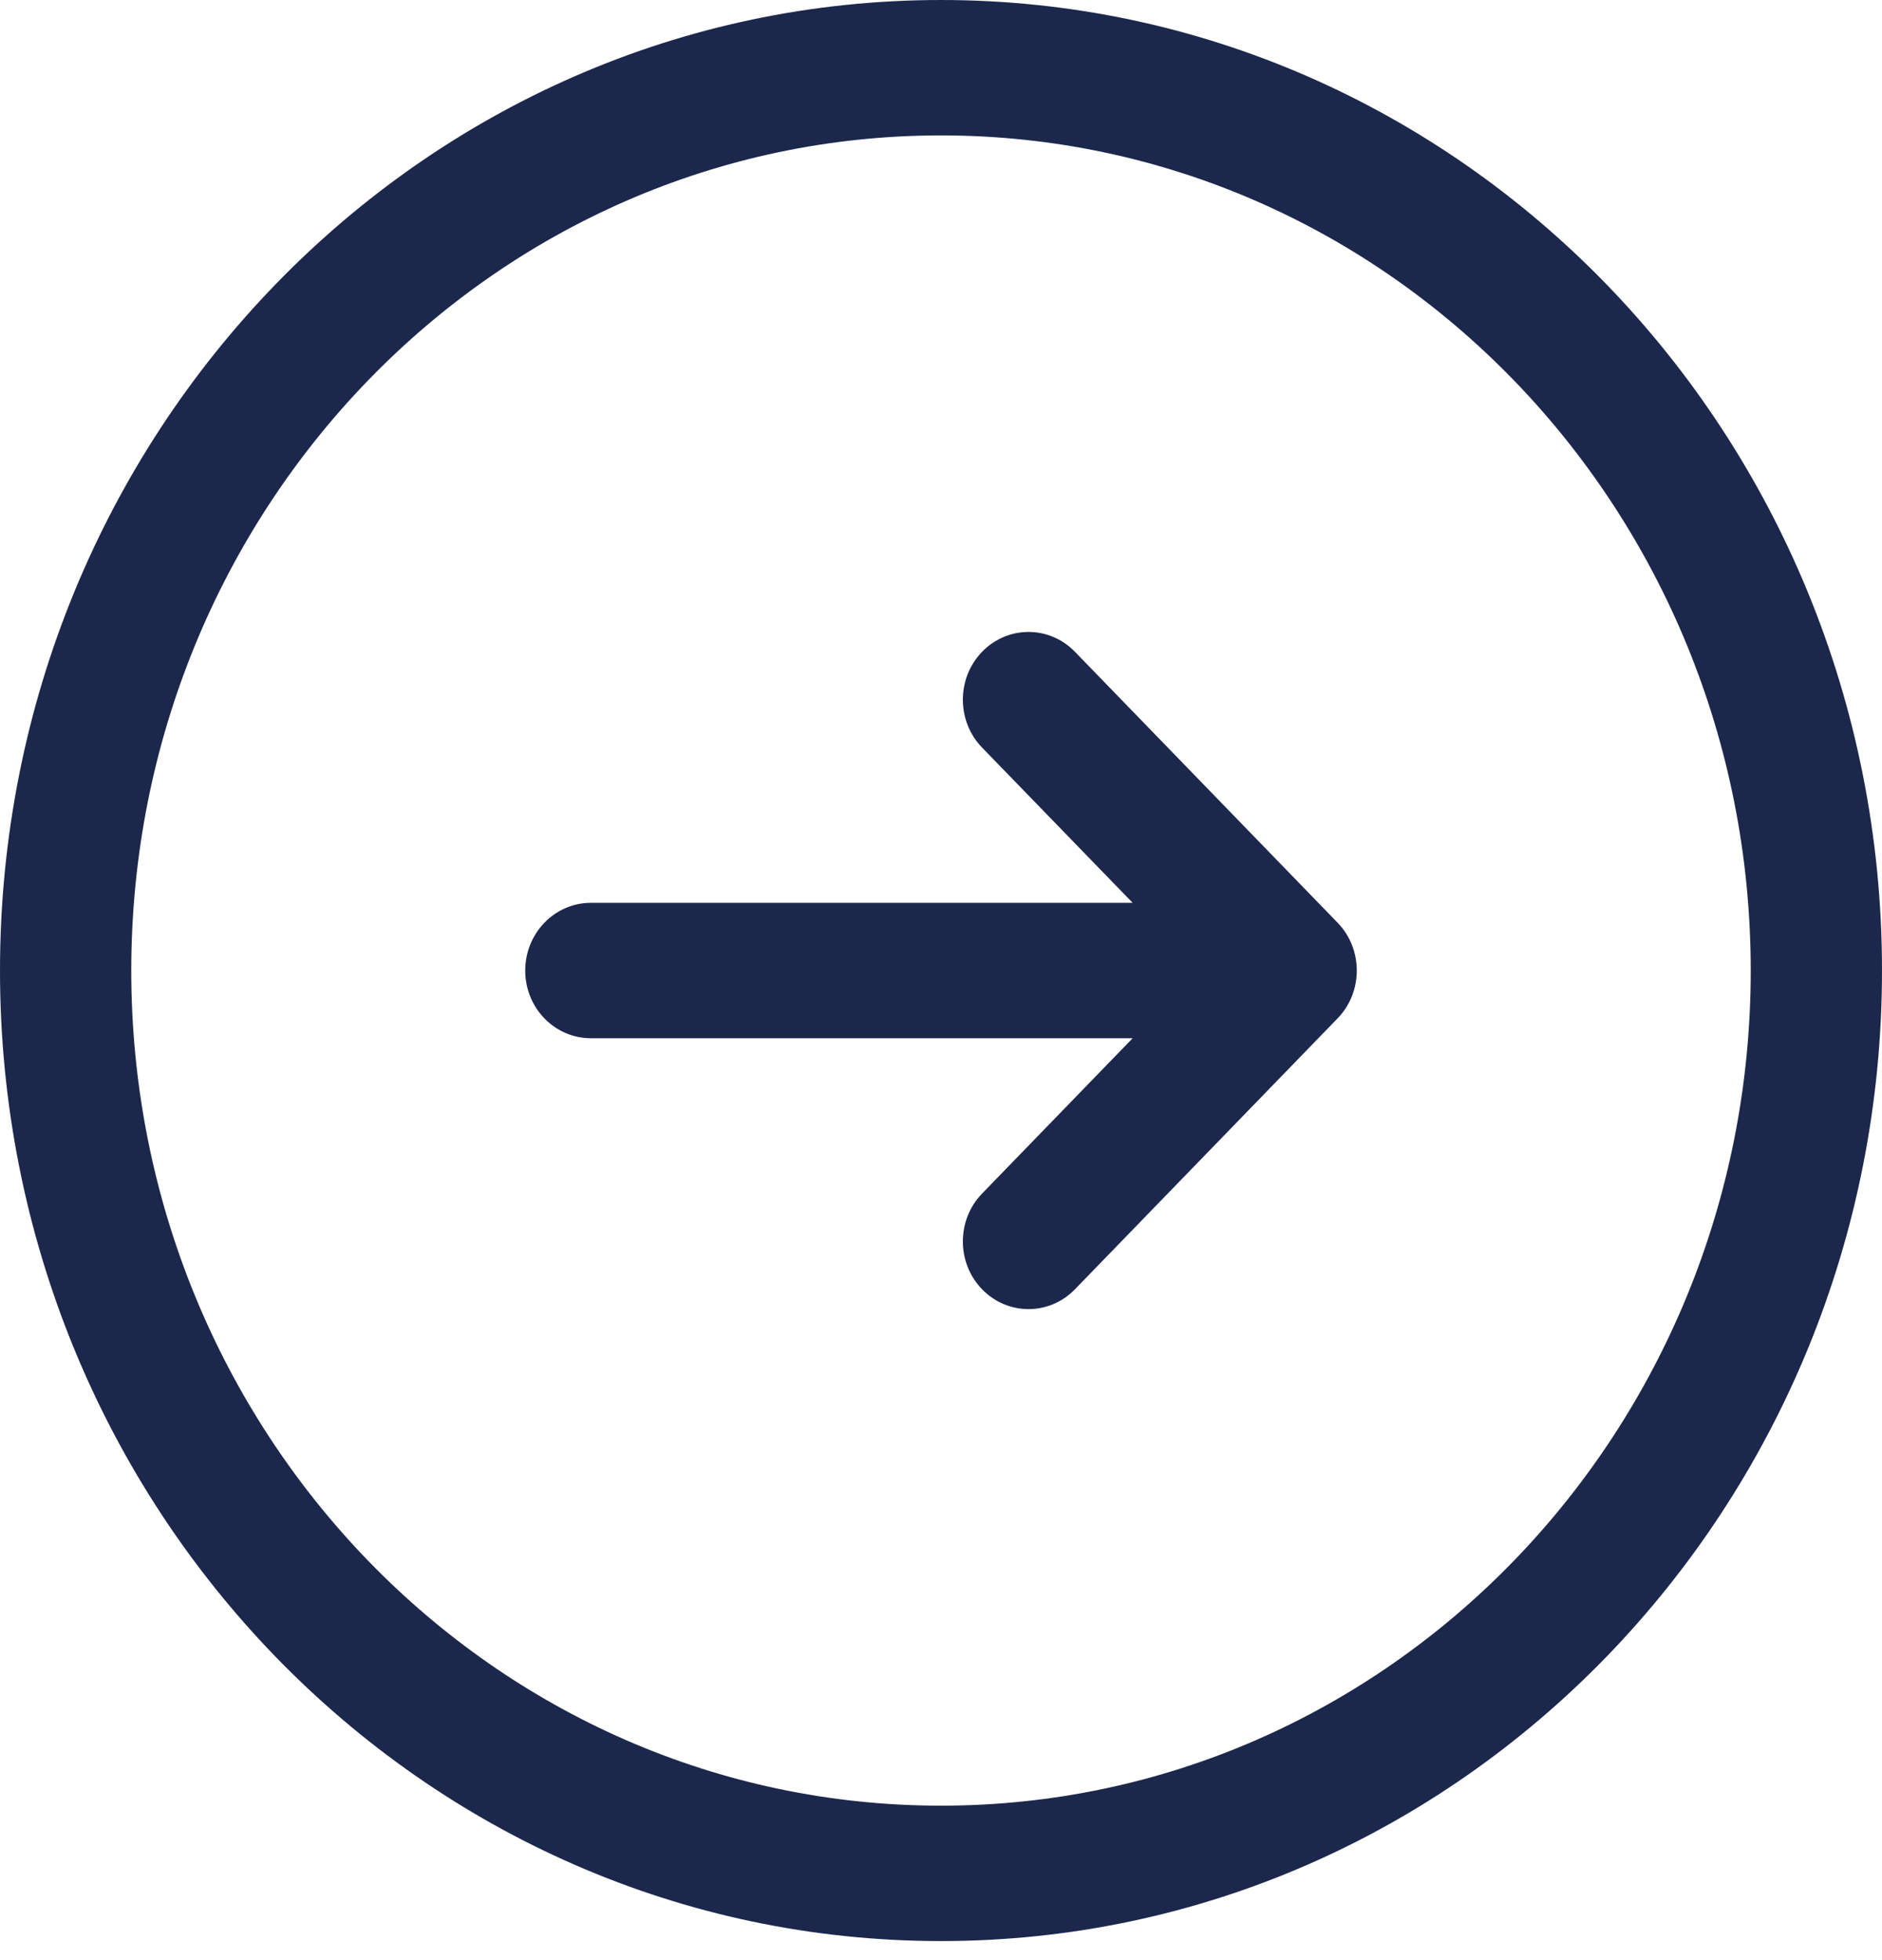<svg width="24" height="25" viewBox="0 0 24 25" fill="none" xmlns="http://www.w3.org/2000/svg">
<path fill-rule="evenodd" clip-rule="evenodd" d="M12 1.727C6.297 1.727 1.674 6.496 1.674 12.379C1.674 18.261 6.297 23.03 12 23.03C17.703 23.03 22.326 18.261 22.326 12.379C22.326 6.496 17.703 1.727 12 1.727ZM0 12.379C0 5.542 5.373 0 12 0C18.628 0 24 5.542 24 12.379C24 19.215 18.628 24.757 12 24.757C5.373 24.757 0 19.215 0 12.379ZM12.524 8.313C12.851 7.976 13.381 7.976 13.708 8.313L17.057 11.768C17.384 12.105 17.384 12.652 17.057 12.989L13.708 16.444C13.381 16.781 12.851 16.781 12.524 16.444C12.197 16.107 12.197 15.56 12.524 15.223L14.444 13.242H7.535C7.073 13.242 6.698 12.856 6.698 12.379C6.698 11.902 7.073 11.515 7.535 11.515H14.444L12.524 9.535C12.197 9.198 12.197 8.651 12.524 8.313Z" fill="#1C274C"/>
</svg>
